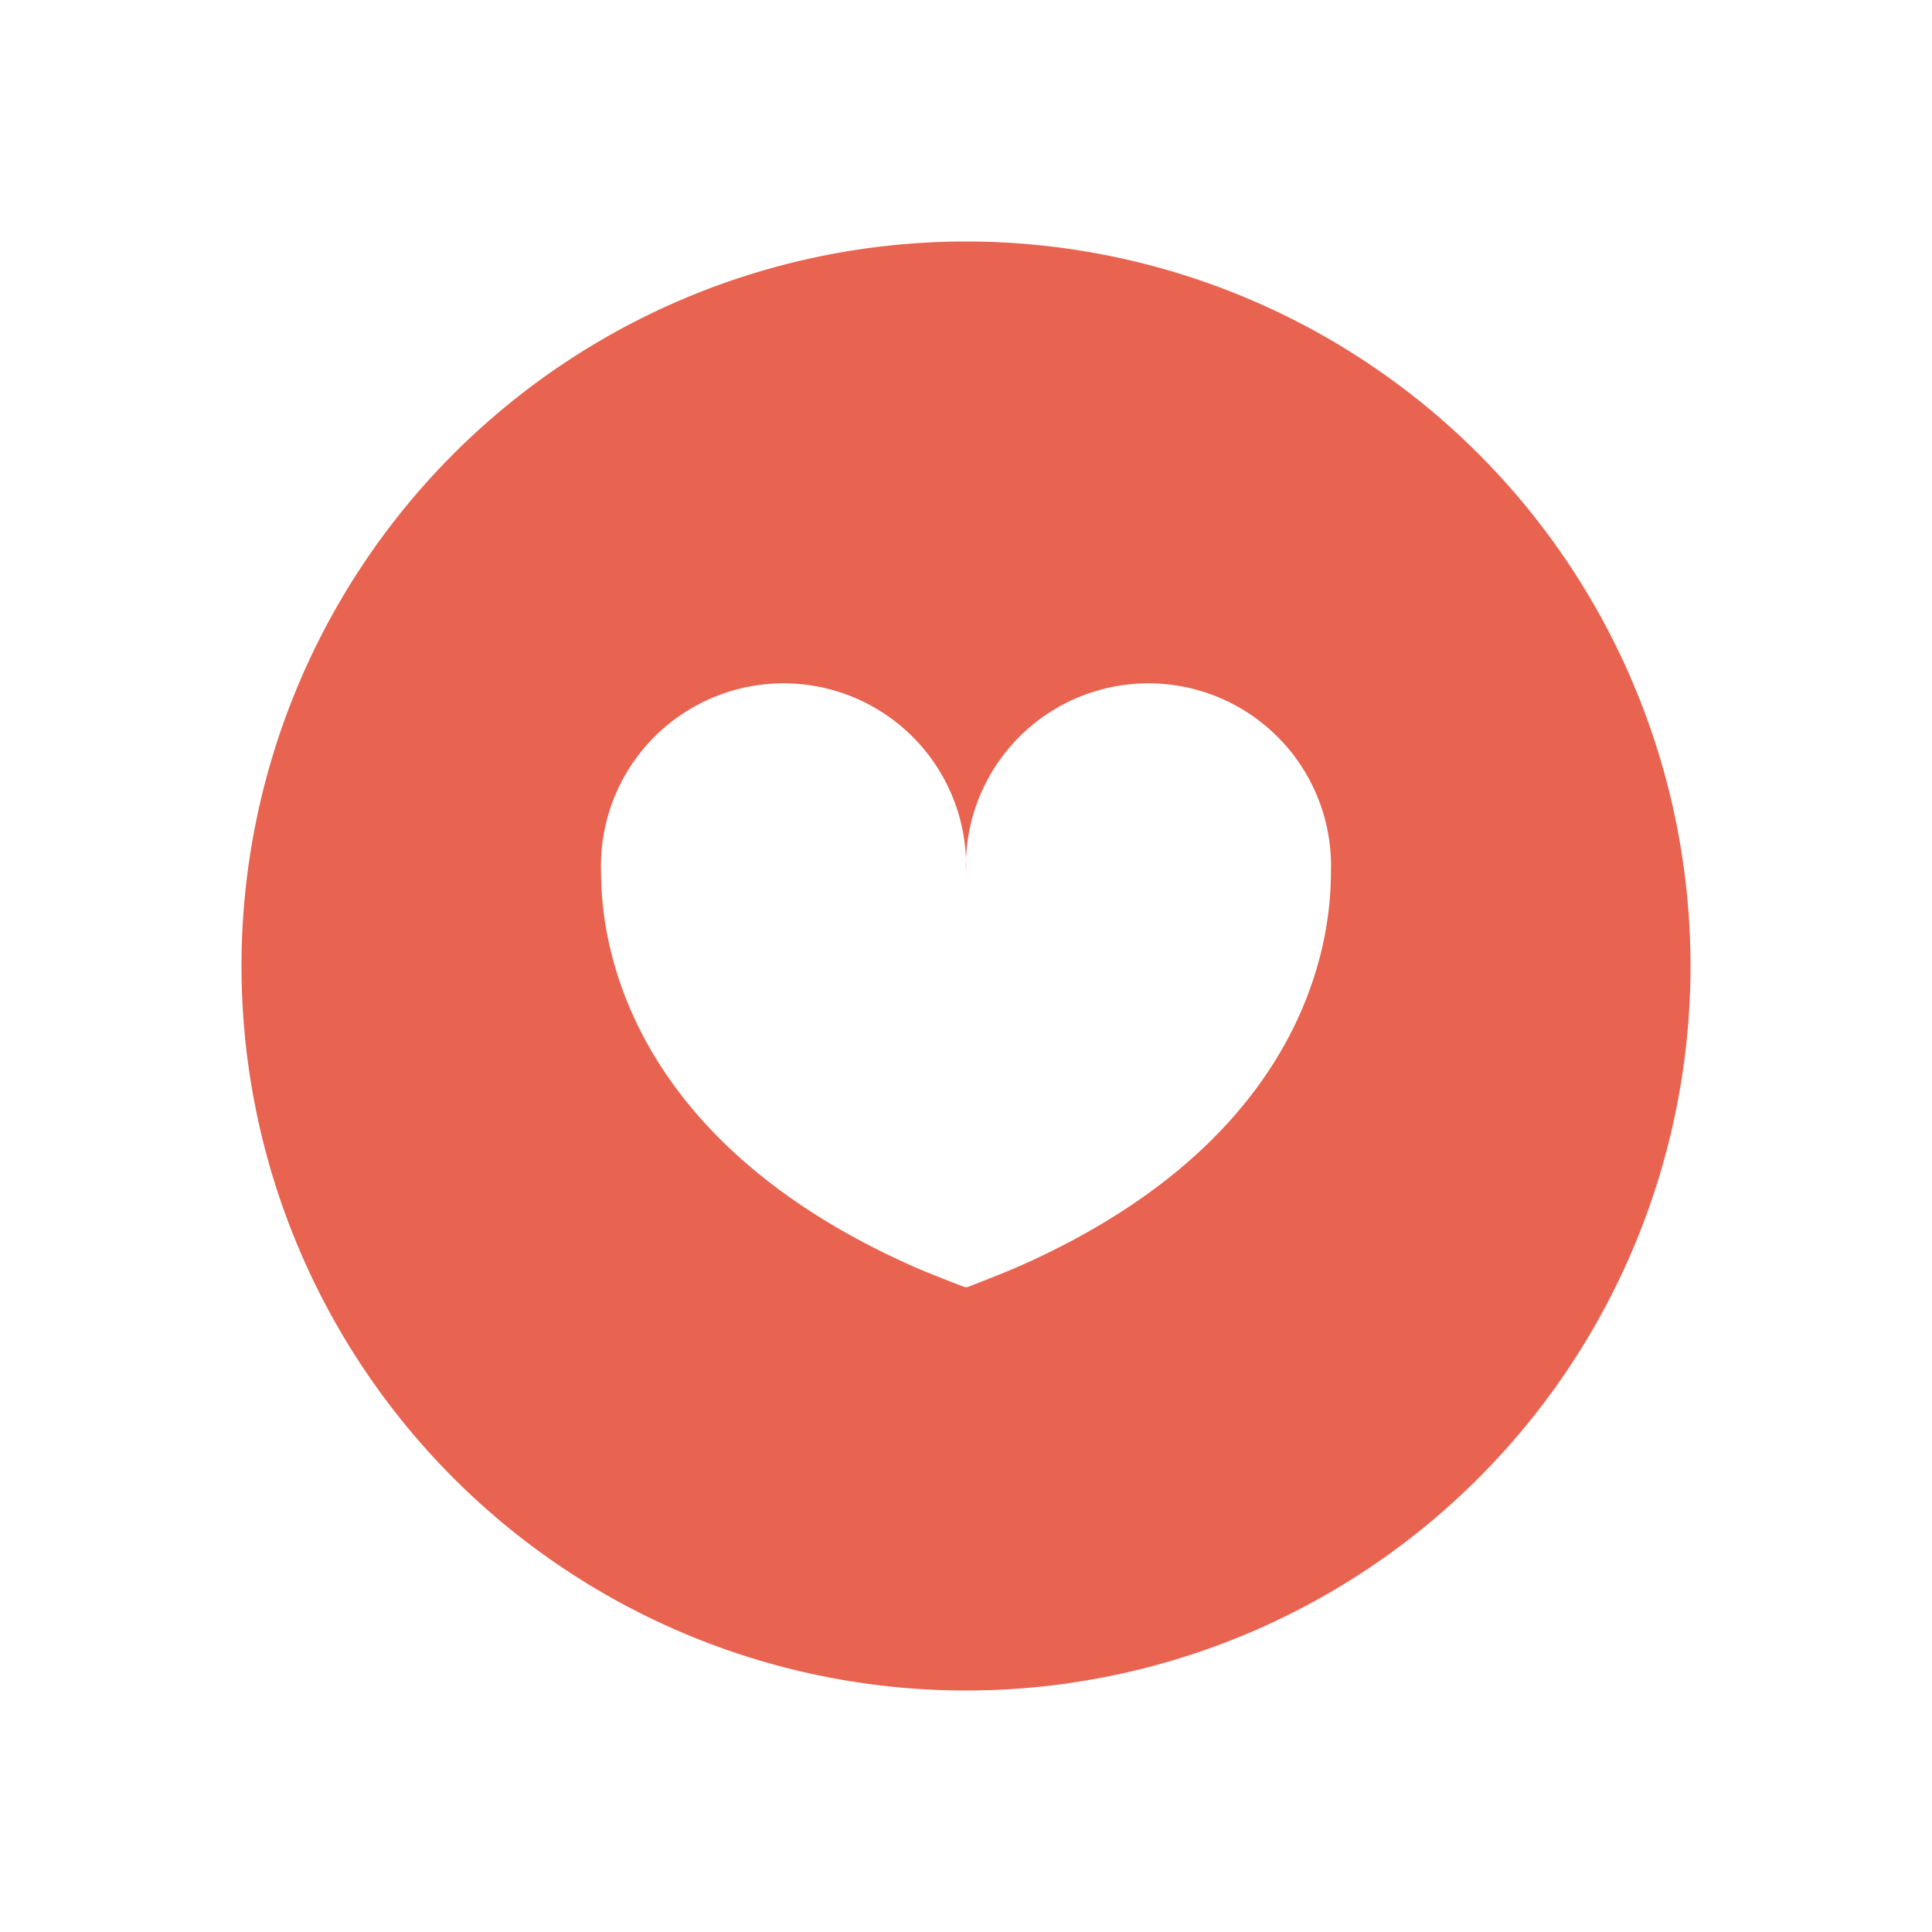 <svg xmlns="http://www.w3.org/2000/svg" viewBox="0 0 80 80"><defs><style>.cls-1{fill:none;opacity:0.2;}.cls-2{fill:#e86350;}</style></defs><g id="レイヤー_2" data-name="レイヤー 2"><g id="ヘッダー"><rect class="cls-1" width="80" height="80"/><path class="cls-2" d="M40,10A30,30,0,1,0,70,40,30,30,0,0,0,40,10Zm2.21,42.43c-.7.31-2.11.85-2.11.85a.26.26,0,0,1-.2,0s-1.41-.54-2.11-.85c-11-4.89-12.9-12.38-12.9-16.3a7.56,7.56,0,1,1,15.11,0,7.56,7.56,0,1,1,15.11,0C55.11,40.05,53.26,47.54,42.21,52.43Z"/></g></g></svg>